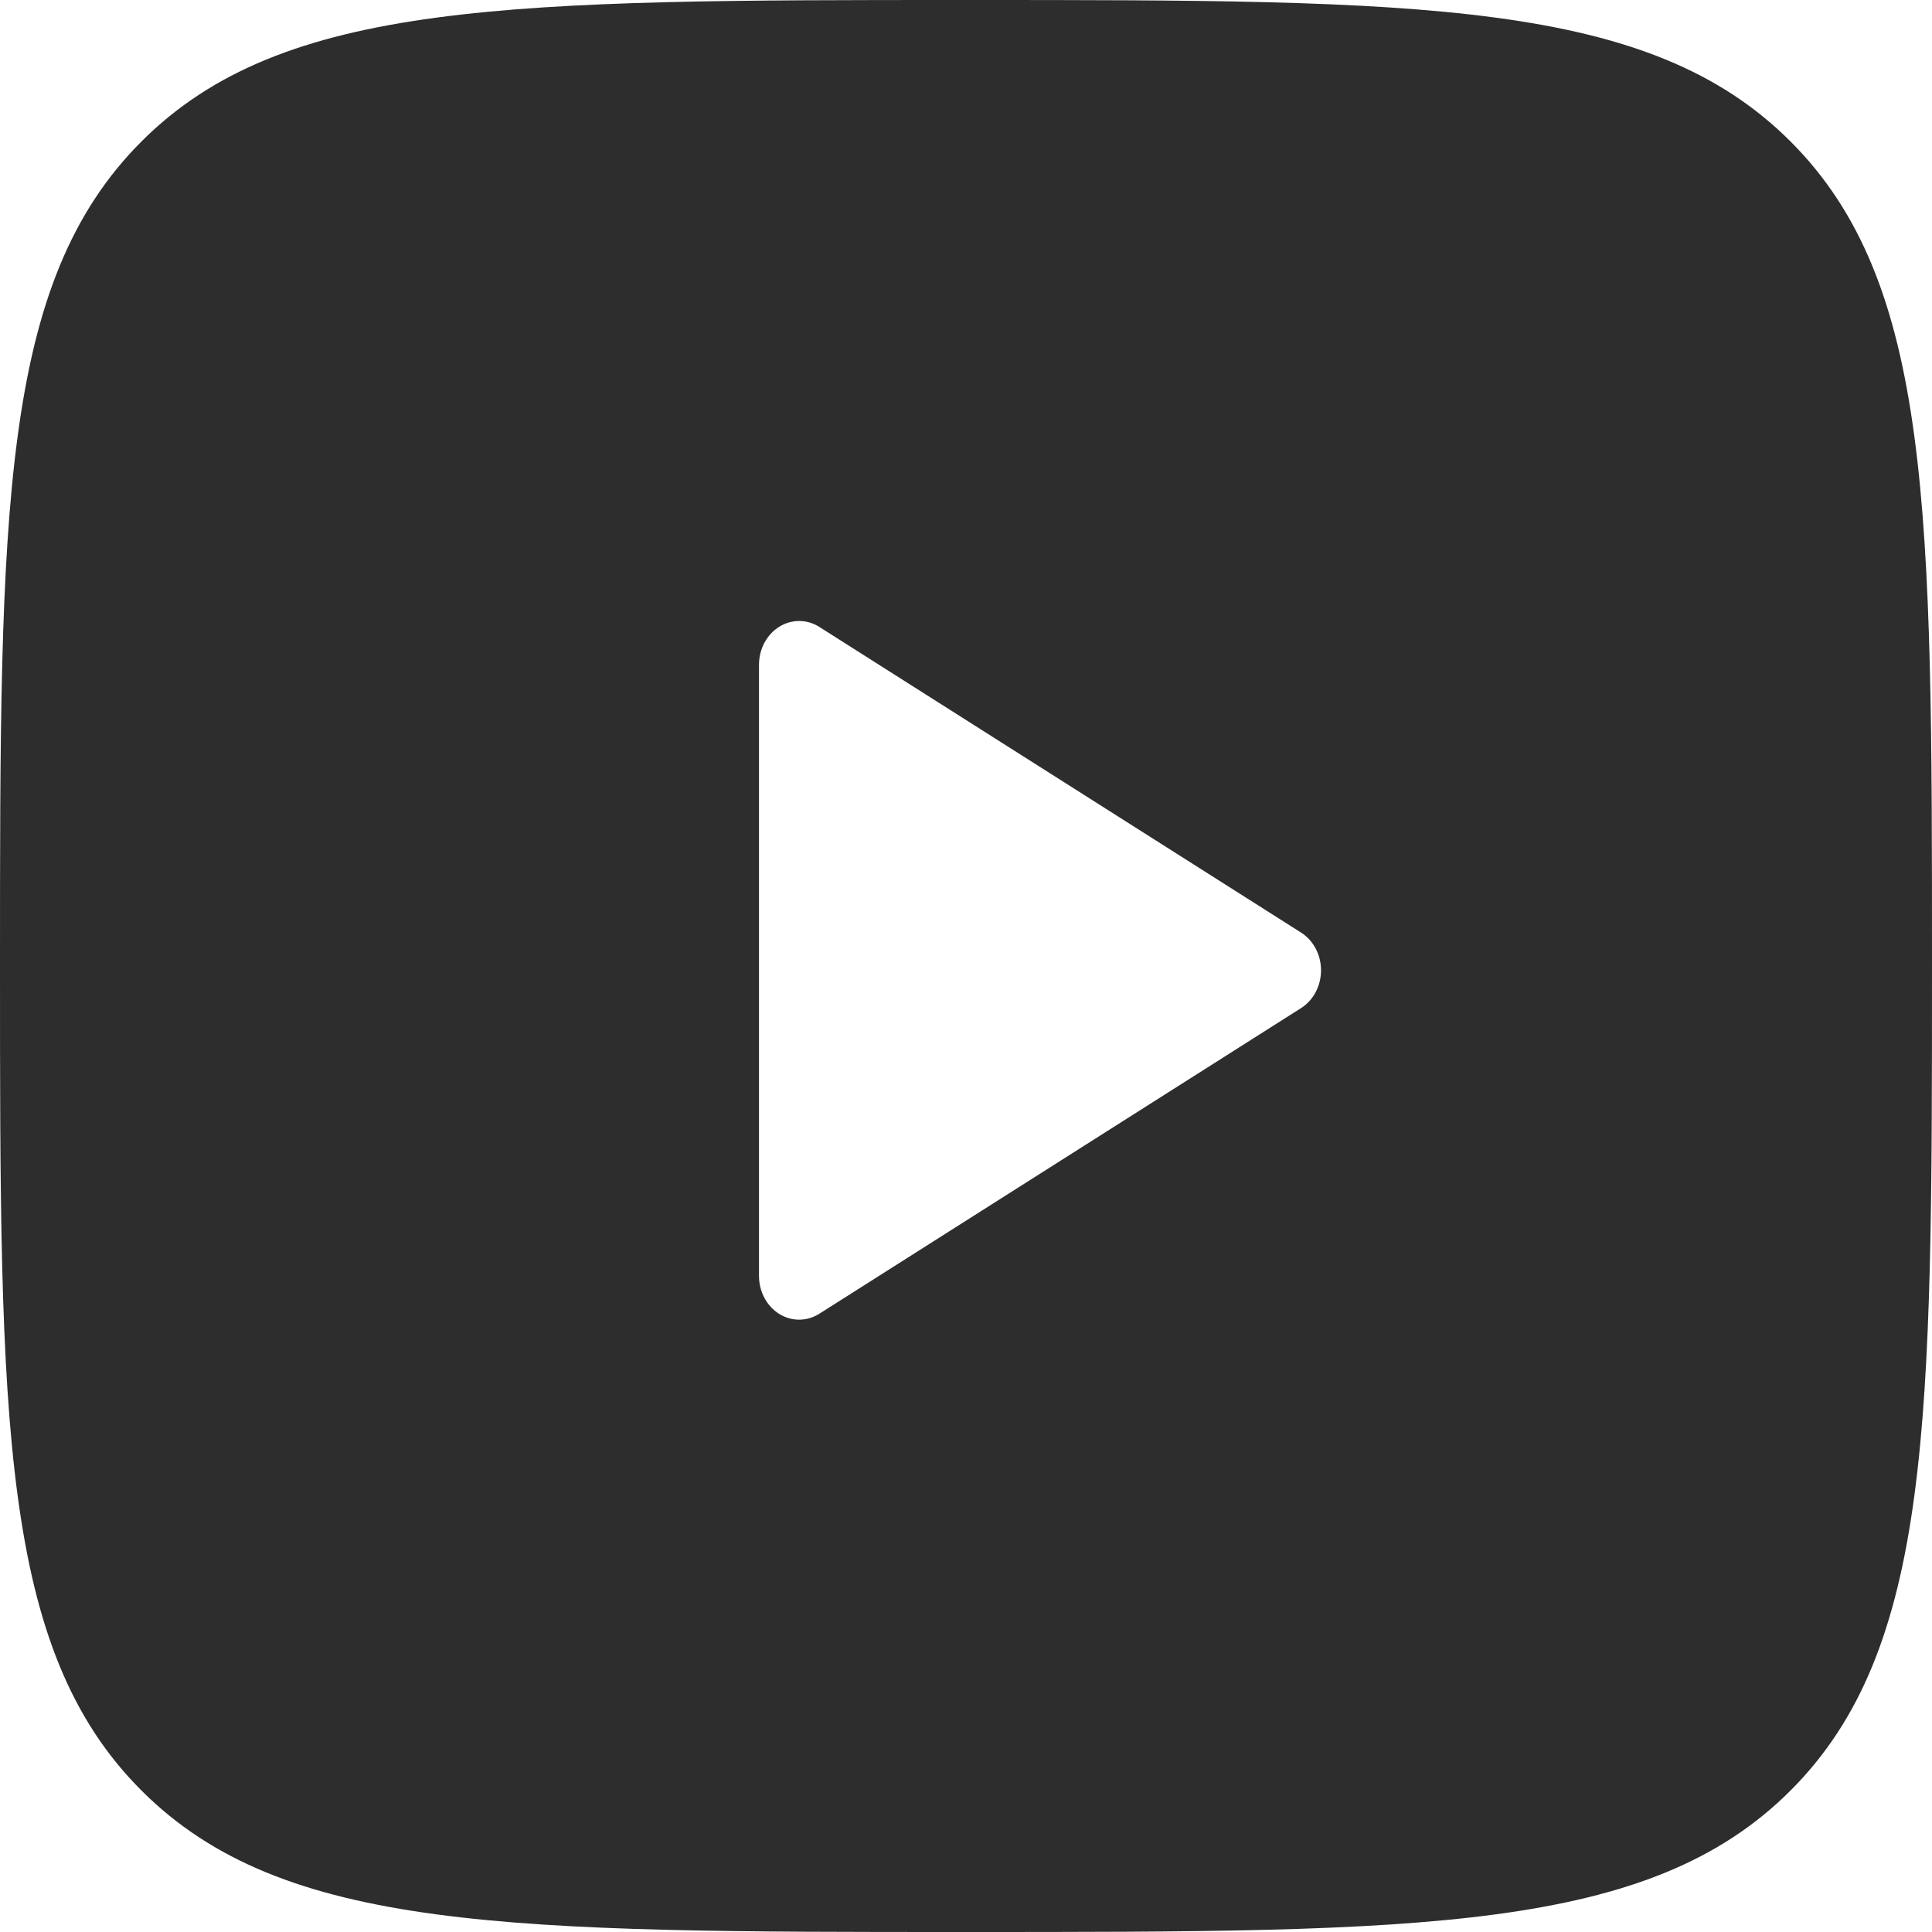 <?xml version="1.0" encoding="UTF-8"?> <svg xmlns="http://www.w3.org/2000/svg" width="84" height="84" viewBox="0 0 84 84" fill="none"> <path fill-rule="evenodd" clip-rule="evenodd" d="M6.151 6.151C0 12.302 0 22.201 0 42C0 61.799 0 71.698 6.151 77.849C12.302 84 22.201 84 42 84C61.799 84 71.698 84 77.849 77.849C84 71.698 84 61.799 84 42C84 22.201 84 12.302 77.849 6.151C71.698 0 61.799 0 42 0C22.201 0 12.302 0 6.151 6.151ZM33 55.478V28.899C33 28.565 33.081 28.237 33.235 27.948C33.389 27.659 33.61 27.419 33.876 27.252C34.142 27.086 34.444 26.999 34.751 27C35.058 27.001 35.36 27.09 35.625 27.259L56.57 40.548C56.833 40.715 57.052 40.955 57.204 41.242C57.356 41.53 57.436 41.856 57.436 42.188C57.436 42.52 57.356 42.846 57.204 43.134C57.052 43.422 56.833 43.662 56.57 43.829L35.625 57.118C35.36 57.286 35.058 57.376 34.751 57.377C34.444 57.378 34.142 57.291 33.876 57.125C33.61 56.958 33.389 56.718 33.235 56.429C33.081 56.14 33 55.812 33 55.478Z" fill="#2D2D2D"></path> </svg> 